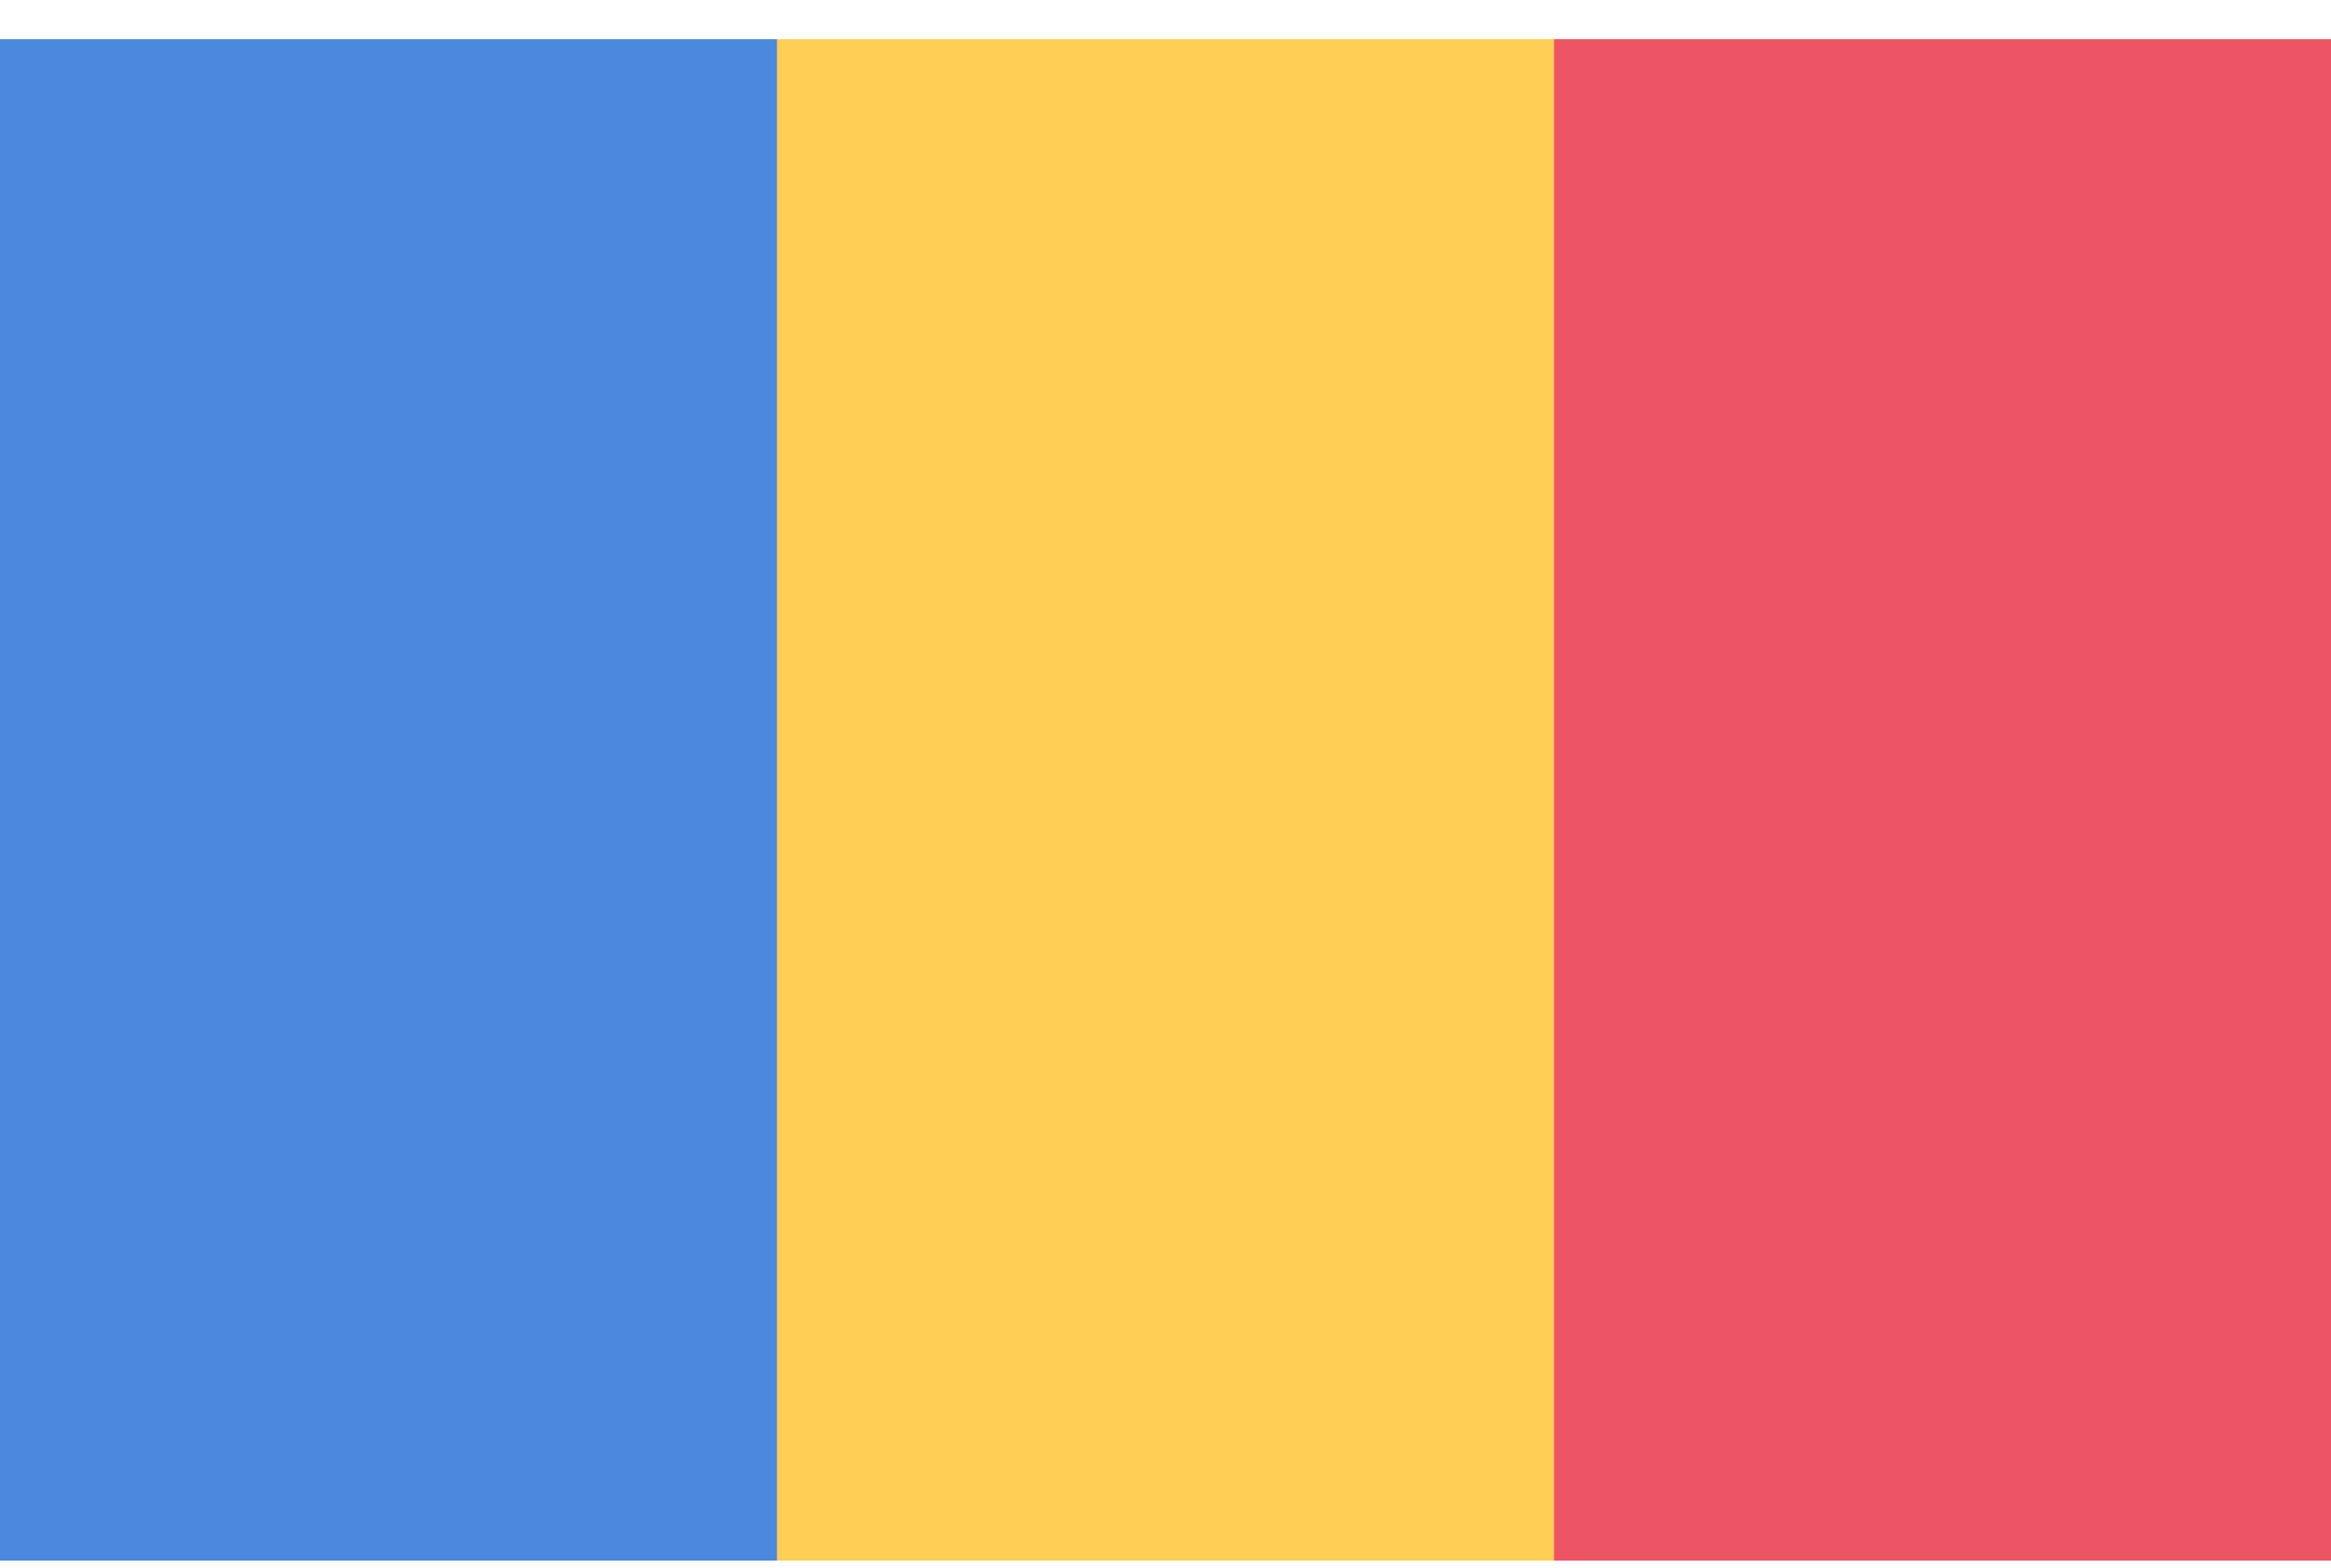 <svg width="55" height="37" viewBox="0 0 55 37" fill="none" xmlns="http://www.w3.org/2000/svg">
<path d="M55 0.926H0V36.829H55V0.926Z" fill="#FFCE54"/>
<path d="M55 0.926H36.667V36.829H55V0.926Z" fill="#ED5565"/>
<path d="M18.333 0.926H0V36.829H18.333V0.926Z" fill="#4A89DC"/>
</svg>
